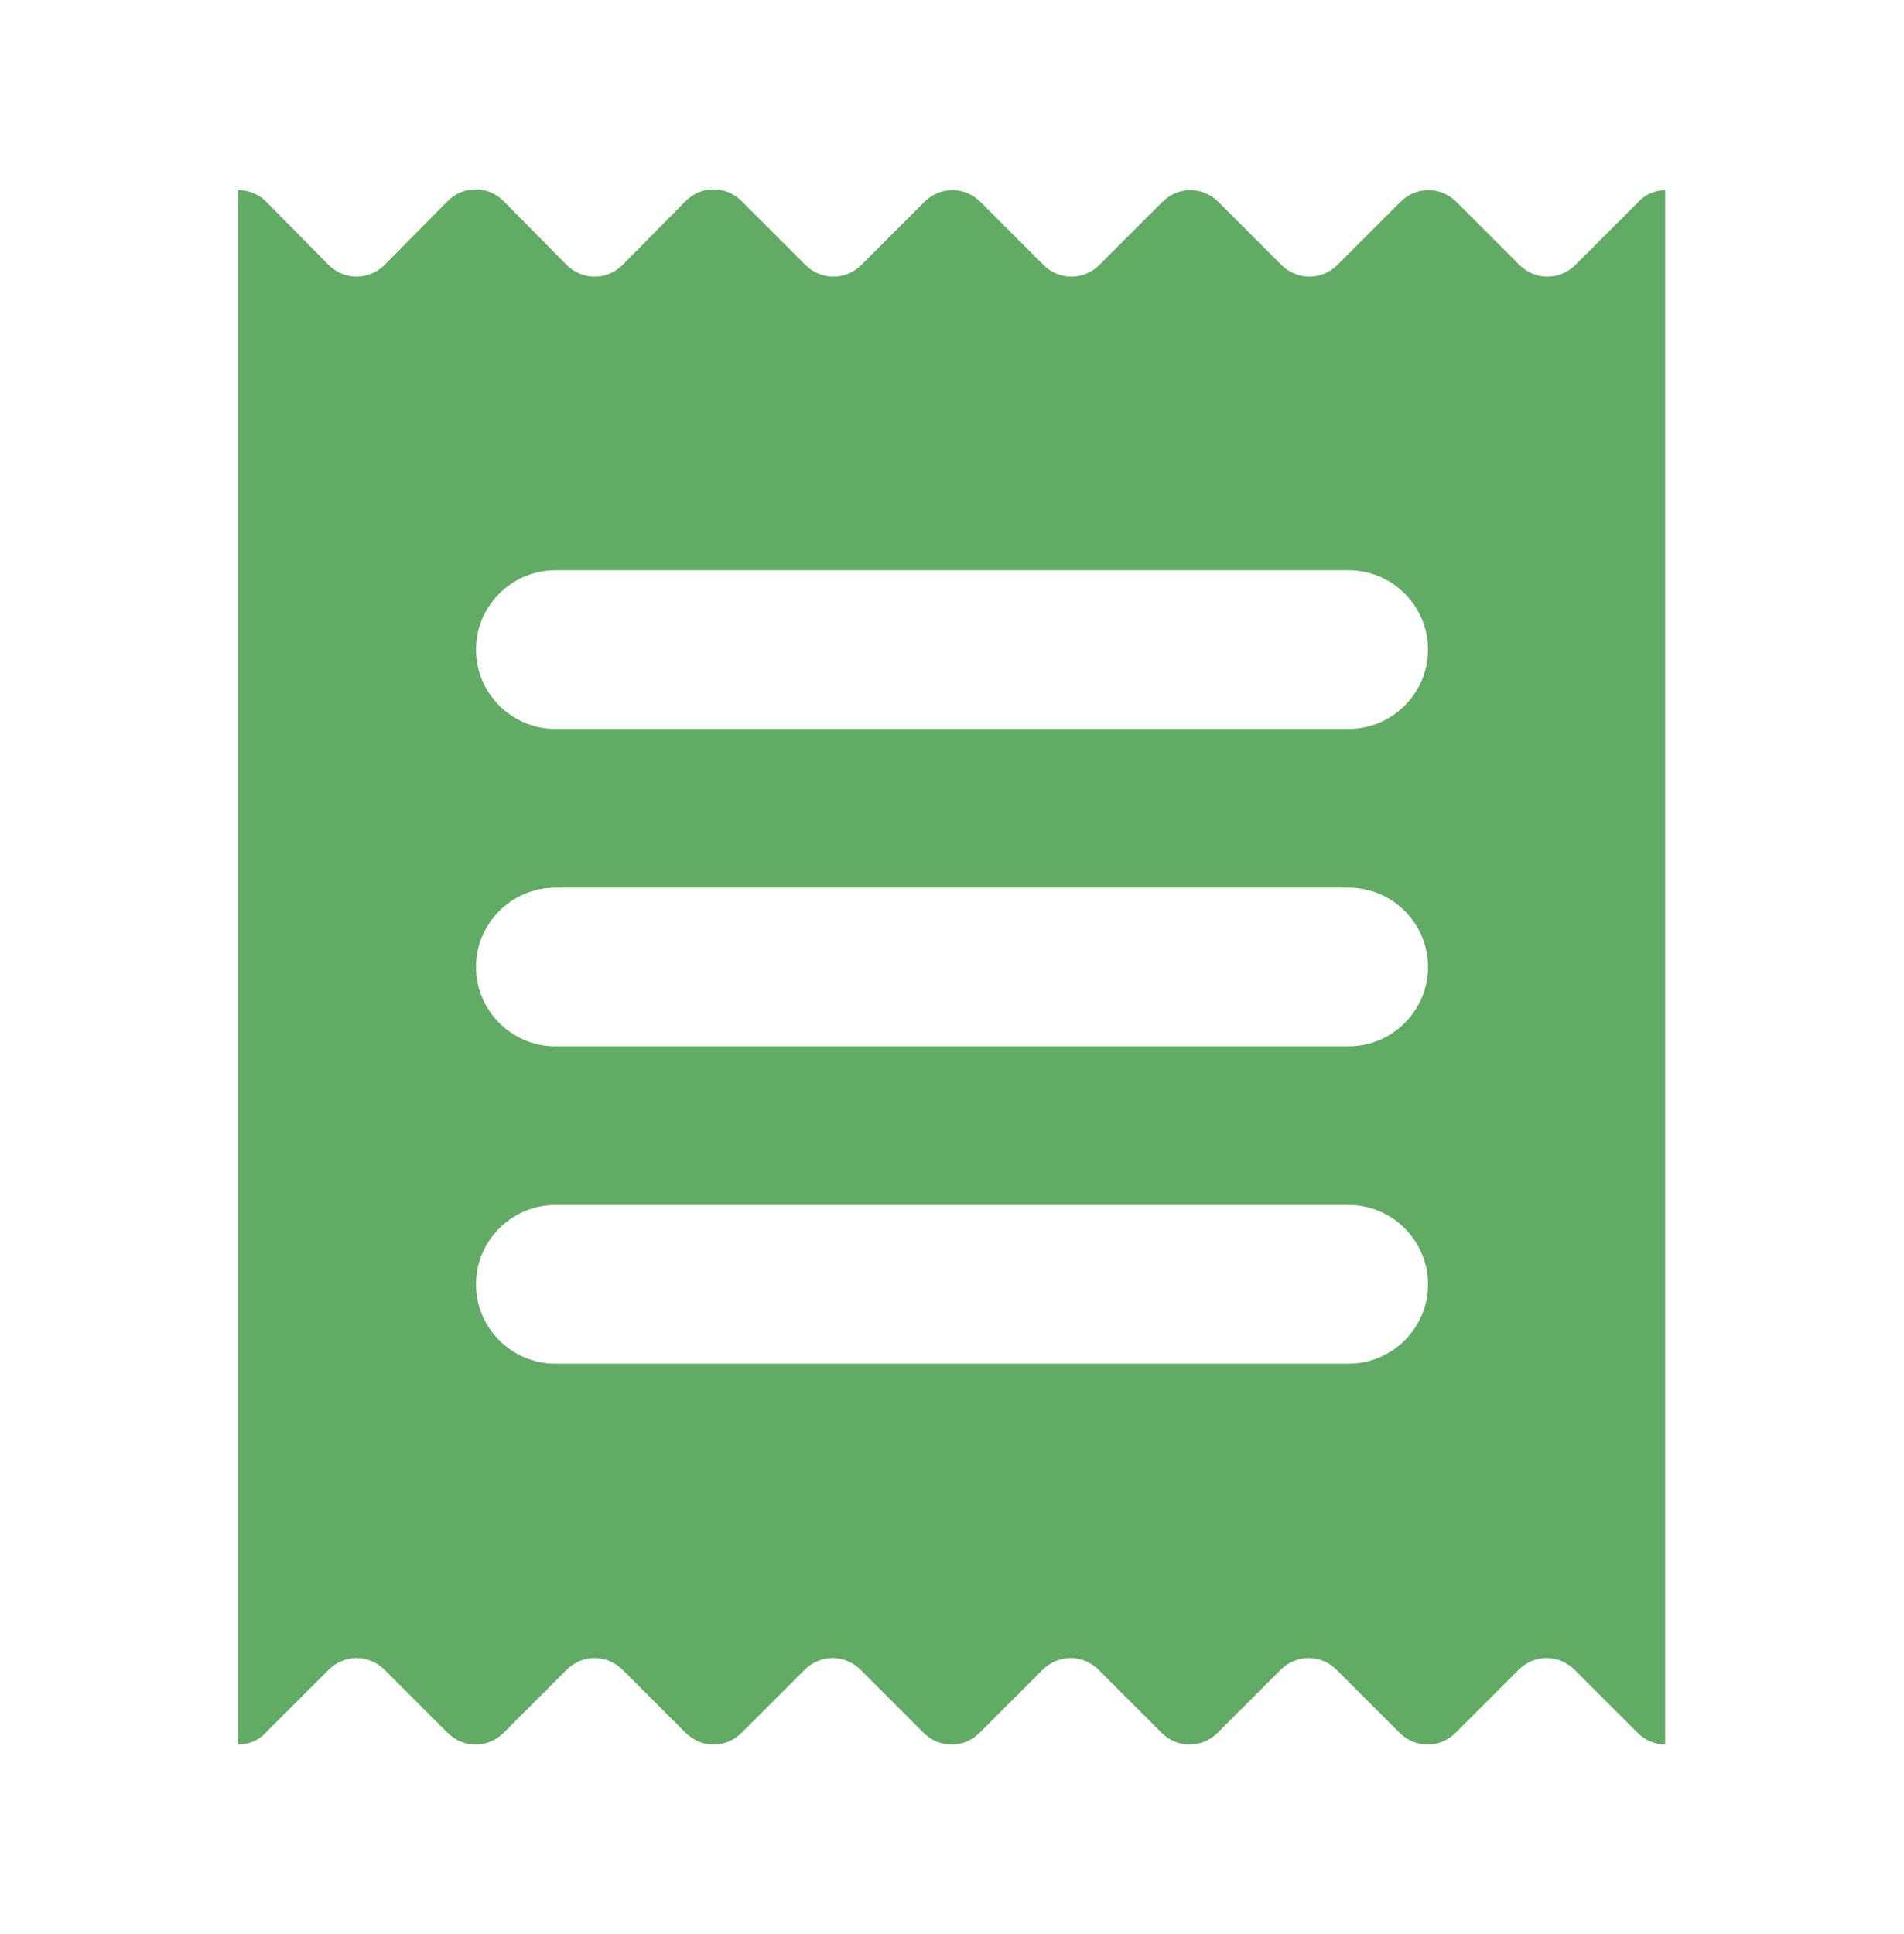<svg xmlns="http://www.w3.org/2000/svg" width="64" height="65" viewBox="0 0 64 65" fill="none"><path d="M56 6.391C55.653 6.391 55.307 6.525 55.067 6.791L52.96 8.898C52.427 9.431 51.6 9.431 51.067 8.898L48.96 6.791C48.427 6.258 47.6 6.258 47.067 6.791L44.96 8.898C44.427 9.431 43.6 9.431 43.067 8.898L40.96 6.791C40.427 6.258 39.6 6.258 39.067 6.791L36.96 8.898C36.427 9.431 35.6 9.431 35.067 8.898L32.96 6.791C32.427 6.258 31.6 6.258 31.067 6.791L28.96 8.898C28.427 9.431 27.6 9.431 27.067 8.898L24.933 6.765C24.4 6.231 23.573 6.231 23.04 6.765L20.933 8.898C20.4 9.431 19.573 9.431 19.04 8.898L16.933 6.765C16.4 6.231 15.573 6.231 15.04 6.765L12.933 8.898C12.4 9.431 11.573 9.431 11.04 8.898L8.933 6.765C8.693 6.525 8.347 6.391 8 6.391V58.631C8.347 58.631 8.693 58.498 8.933 58.231L11.04 56.125C11.573 55.591 12.4 55.591 12.933 56.125L15.04 58.231C15.573 58.765 16.4 58.765 16.933 58.231L19.04 56.125C19.573 55.591 20.4 55.591 20.933 56.125L23.04 58.231C23.573 58.765 24.4 58.765 24.933 58.231L27.04 56.125C27.573 55.591 28.4 55.591 28.933 56.125L31.04 58.231C31.573 58.765 32.4 58.765 32.933 58.231L35.04 56.125C35.573 55.591 36.4 55.591 36.933 56.125L39.04 58.231C39.573 58.765 40.4 58.765 40.933 58.231L43.04 56.125C43.573 55.591 44.4 55.591 44.933 56.125L47.04 58.231C47.573 58.765 48.4 58.765 48.933 58.231L51.04 56.125C51.573 55.591 52.4 55.591 52.933 56.125L55.04 58.231C55.307 58.498 55.653 58.631 55.973 58.631V6.391H56ZM45.333 45.831H18.667C17.2 45.831 16 44.631 16 43.165C16 41.698 17.2 40.498 18.667 40.498H45.333C46.8 40.498 48 41.698 48 43.165C48 44.631 46.8 45.831 45.333 45.831ZM45.333 35.165H18.667C17.2 35.165 16 33.965 16 32.498C16 31.031 17.2 29.831 18.667 29.831H45.333C46.8 29.831 48 31.031 48 32.498C48 33.965 46.8 35.165 45.333 35.165ZM45.333 24.498H18.667C17.2 24.498 16 23.298 16 21.831C16 20.365 17.2 19.165 18.667 19.165H45.333C46.8 19.165 48 20.365 48 21.831C48 23.298 46.8 24.498 45.333 24.498Z" fill="#62AB65"></path></svg>